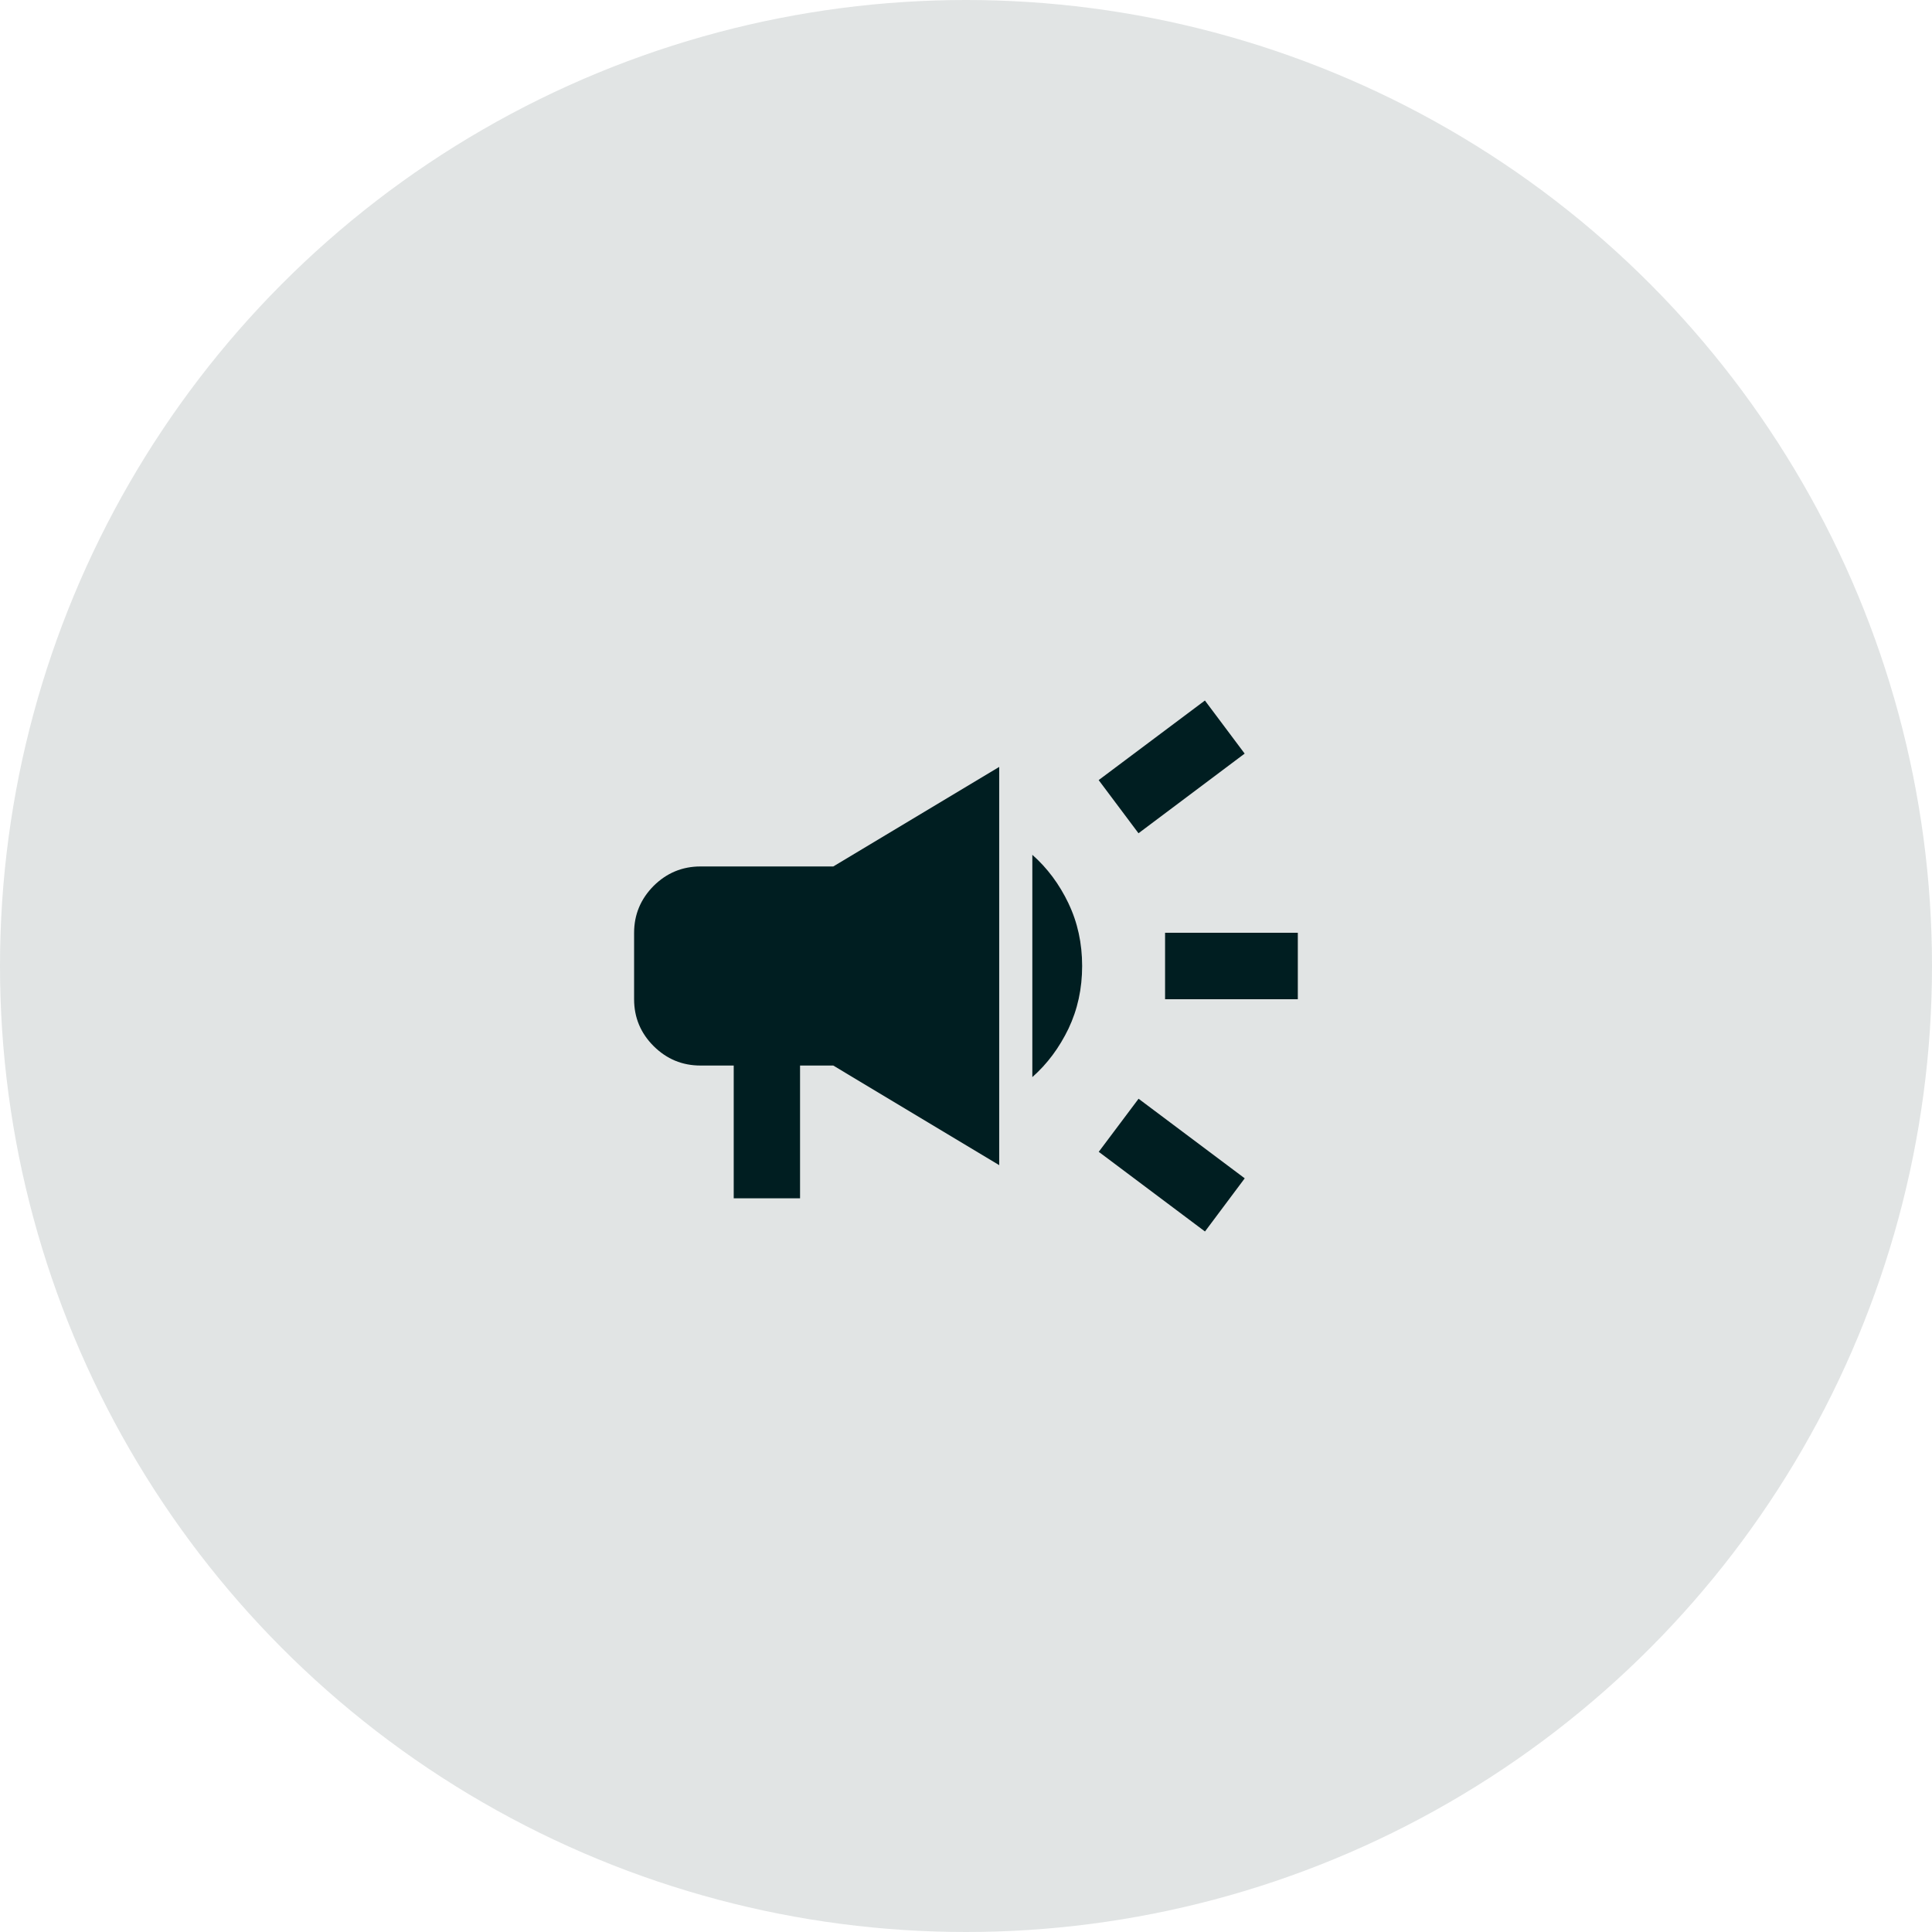 <?xml version="1.0" encoding="UTF-8"?><svg id="Layer_2" xmlns="http://www.w3.org/2000/svg" width="242.04" height="242.04" viewBox="0 0 242.04 242.04"><defs><style>.cls-1,.cls-2{fill:#001e21;}.cls-2{opacity:.12;}</style></defs><g id="Layer_1-2"><circle class="cls-2" cx="121.02" cy="121.02" r="121.02"/><path class="cls-1" d="M133.86,113.17c-1.15-2.4-2.65-4.42-4.53-6.08v27.85c1.88-1.66,3.38-3.69,4.53-6.07,1.14-2.4,1.71-5.01,1.71-7.85s-.57-5.46-1.71-7.84ZM150.95,87.76l-13.31,9.97,4.99,6.66,13.3-9.98-4.98-6.65ZM142.64,137.65l-4.99,6.65,13.31,9.98,4.98-6.66-13.3-9.97ZM145.96,116.86v8.32h16.63v-8.32h-16.63Z"/><path class="cls-1" d="M125.18,96.08v49.89l-20.79-12.48h-4.16v16.63h-8.31v-16.63h-4.16c-2.29,0-4.24-.81-5.88-2.44-1.62-1.62-2.44-3.58-2.44-5.86v-8.32c0-2.29.82-4.24,2.44-5.88,1.63-1.62,3.59-2.44,5.88-2.44h16.63l20.79-12.47Z"/></g></svg>